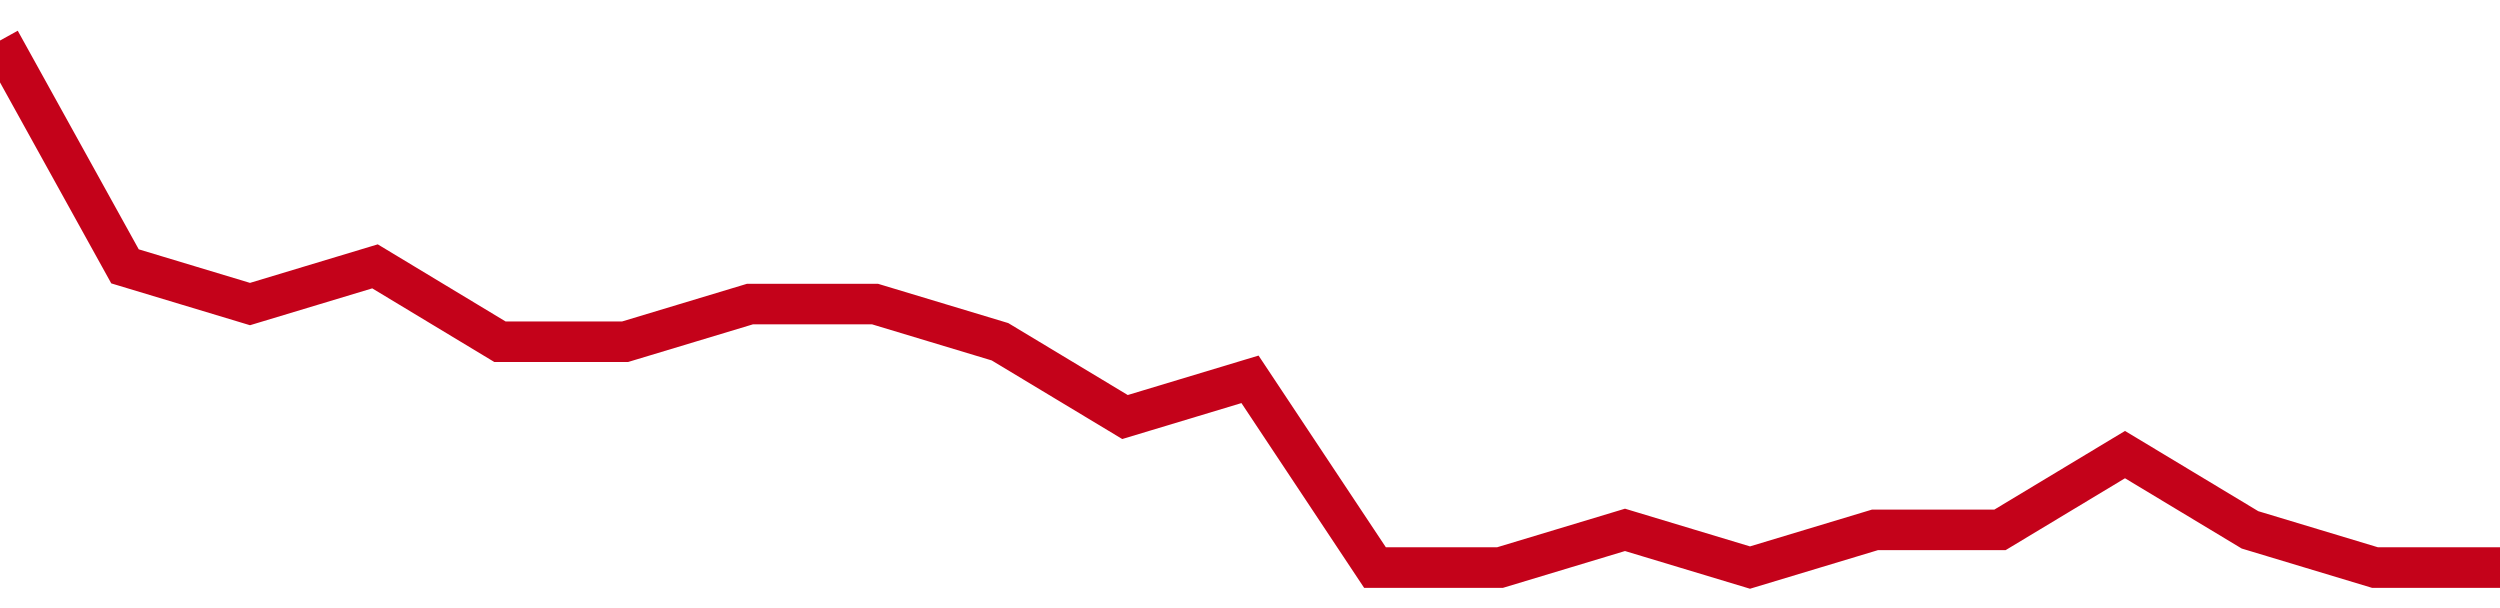 <!-- Generated with https://github.com/jxxe/sparkline/ --><svg viewBox="0 0 185 45" class="sparkline" xmlns="http://www.w3.org/2000/svg"><path class="sparkline--fill" d="M 0 3 L 0 3 L 9.25 19.71 L 18.5 22.5 L 27.75 19.71 L 37 25.29 L 46.25 25.29 L 55.5 22.5 L 64.75 22.5 L 74 25.29 L 83.25 30.86 L 92.5 28.07 L 101.75 42 L 111 42 L 120.25 39.21 L 129.5 42 L 138.75 39.21 L 148 39.21 L 157.25 33.64 L 166.5 39.21 L 175.75 42 L 185 42 V 45 L 0 45 Z" stroke="none" fill="none" ></path><path class="sparkline--line" d="M 0 3 L 0 3 L 9.25 19.71 L 18.5 22.5 L 27.75 19.71 L 37 25.29 L 46.25 25.29 L 55.5 22.5 L 64.75 22.5 L 74 25.29 L 83.25 30.86 L 92.5 28.07 L 101.75 42 L 111 42 L 120.25 39.21 L 129.5 42 L 138.75 39.21 L 148 39.21 L 157.25 33.64 L 166.5 39.21 L 175.75 42 L 185 42" fill="none" stroke-width="3" stroke="#C4021A" ></path></svg>